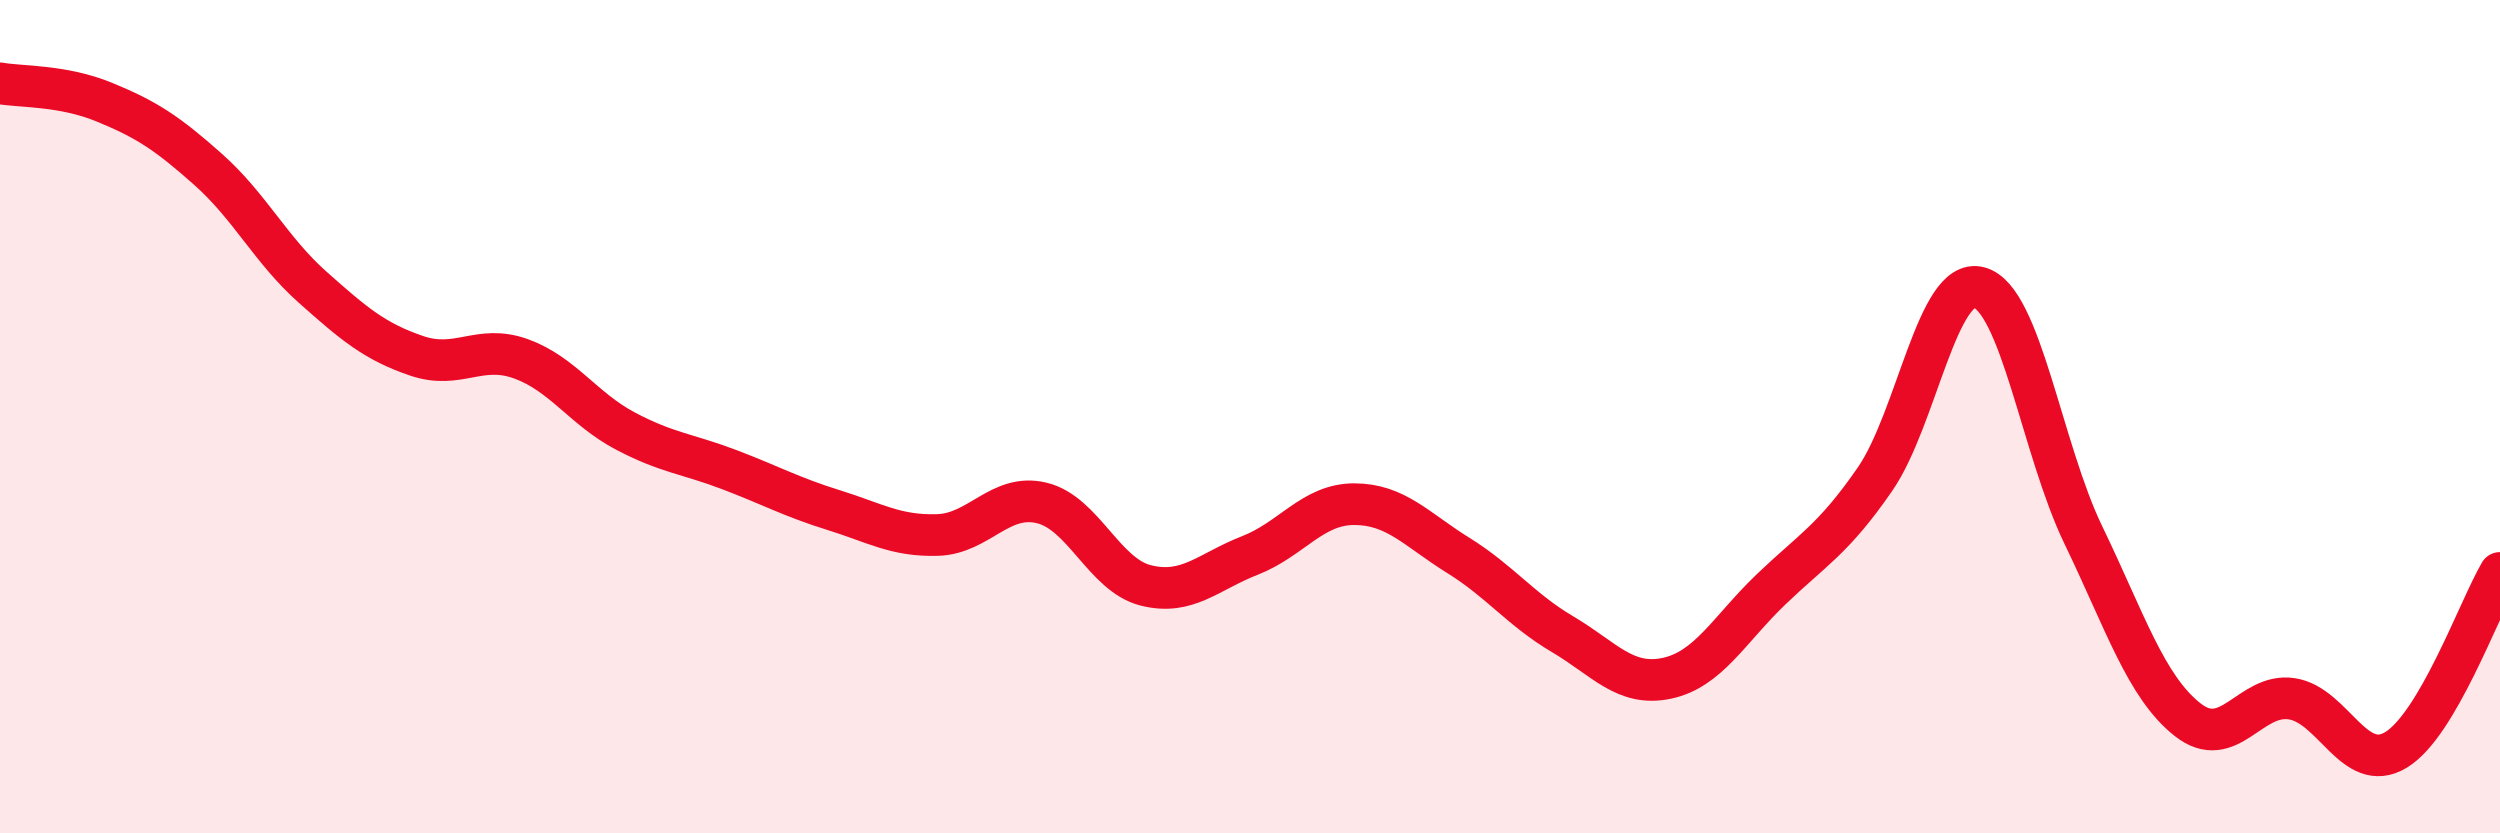 
    <svg width="60" height="20" viewBox="0 0 60 20" xmlns="http://www.w3.org/2000/svg">
      <path
        d="M 0,2 C 0.5,2.09 1.5,2.04 2.5,2.45 C 3.5,2.86 4,3.18 5,4.07 C 6,4.96 6.5,6 7.5,6.89 C 8.5,7.78 9,8.2 10,8.54 C 11,8.88 11.5,8.25 12.5,8.61 C 13.5,8.97 14,9.81 15,10.34 C 16,10.87 16.5,10.89 17.5,11.27 C 18.5,11.65 19,11.93 20,12.24 C 21,12.55 21.5,12.87 22.5,12.84 C 23.5,12.81 24,11.83 25,12.07 C 26,12.31 26.5,13.8 27.5,14.05 C 28.5,14.3 29,13.72 30,13.33 C 31,12.94 31.5,12.1 32.5,12.1 C 33.5,12.1 34,12.71 35,13.33 C 36,13.95 36.5,14.63 37.5,15.22 C 38.5,15.81 39,16.49 40,16.28 C 41,16.07 41.5,15.11 42.5,14.15 C 43.5,13.19 44,12.95 45,11.5 C 46,10.05 46.5,6.63 47.5,6.9 C 48.5,7.17 49,10.77 50,12.84 C 51,14.91 51.5,16.48 52.5,17.27 C 53.5,18.06 54,16.62 55,16.77 C 56,16.92 56.5,18.6 57.5,18 C 58.5,17.4 59.5,14.6 60,13.75L60 20L0 20Z"
        fill="#EB0A25"
        opacity="0.1"
        stroke-linecap="round"
        stroke-linejoin="round"
      />
      <path
        d="M 0,2 C 0.5,2.09 1.5,2.04 2.5,2.45 C 3.5,2.86 4,3.18 5,4.07 C 6,4.96 6.5,6 7.5,6.89 C 8.5,7.78 9,8.2 10,8.54 C 11,8.88 11.5,8.25 12.5,8.61 C 13.5,8.97 14,9.81 15,10.34 C 16,10.87 16.5,10.89 17.5,11.27 C 18.5,11.65 19,11.93 20,12.24 C 21,12.55 21.5,12.87 22.5,12.84 C 23.5,12.81 24,11.83 25,12.07 C 26,12.31 26.5,13.8 27.5,14.05 C 28.5,14.3 29,13.72 30,13.33 C 31,12.94 31.5,12.1 32.5,12.1 C 33.5,12.1 34,12.71 35,13.33 C 36,13.95 36.5,14.63 37.5,15.22 C 38.5,15.81 39,16.49 40,16.28 C 41,16.07 41.5,15.11 42.5,14.15 C 43.5,13.19 44,12.95 45,11.5 C 46,10.05 46.5,6.63 47.5,6.9 C 48.5,7.17 49,10.77 50,12.84 C 51,14.91 51.5,16.48 52.5,17.27 C 53.5,18.06 54,16.62 55,16.77 C 56,16.92 56.5,18.6 57.5,18 C 58.5,17.4 59.5,14.6 60,13.75"
        stroke="#EB0A25"
        stroke-width="1"
        fill="none"
        stroke-linecap="round"
        stroke-linejoin="round"
      />
    </svg>
  